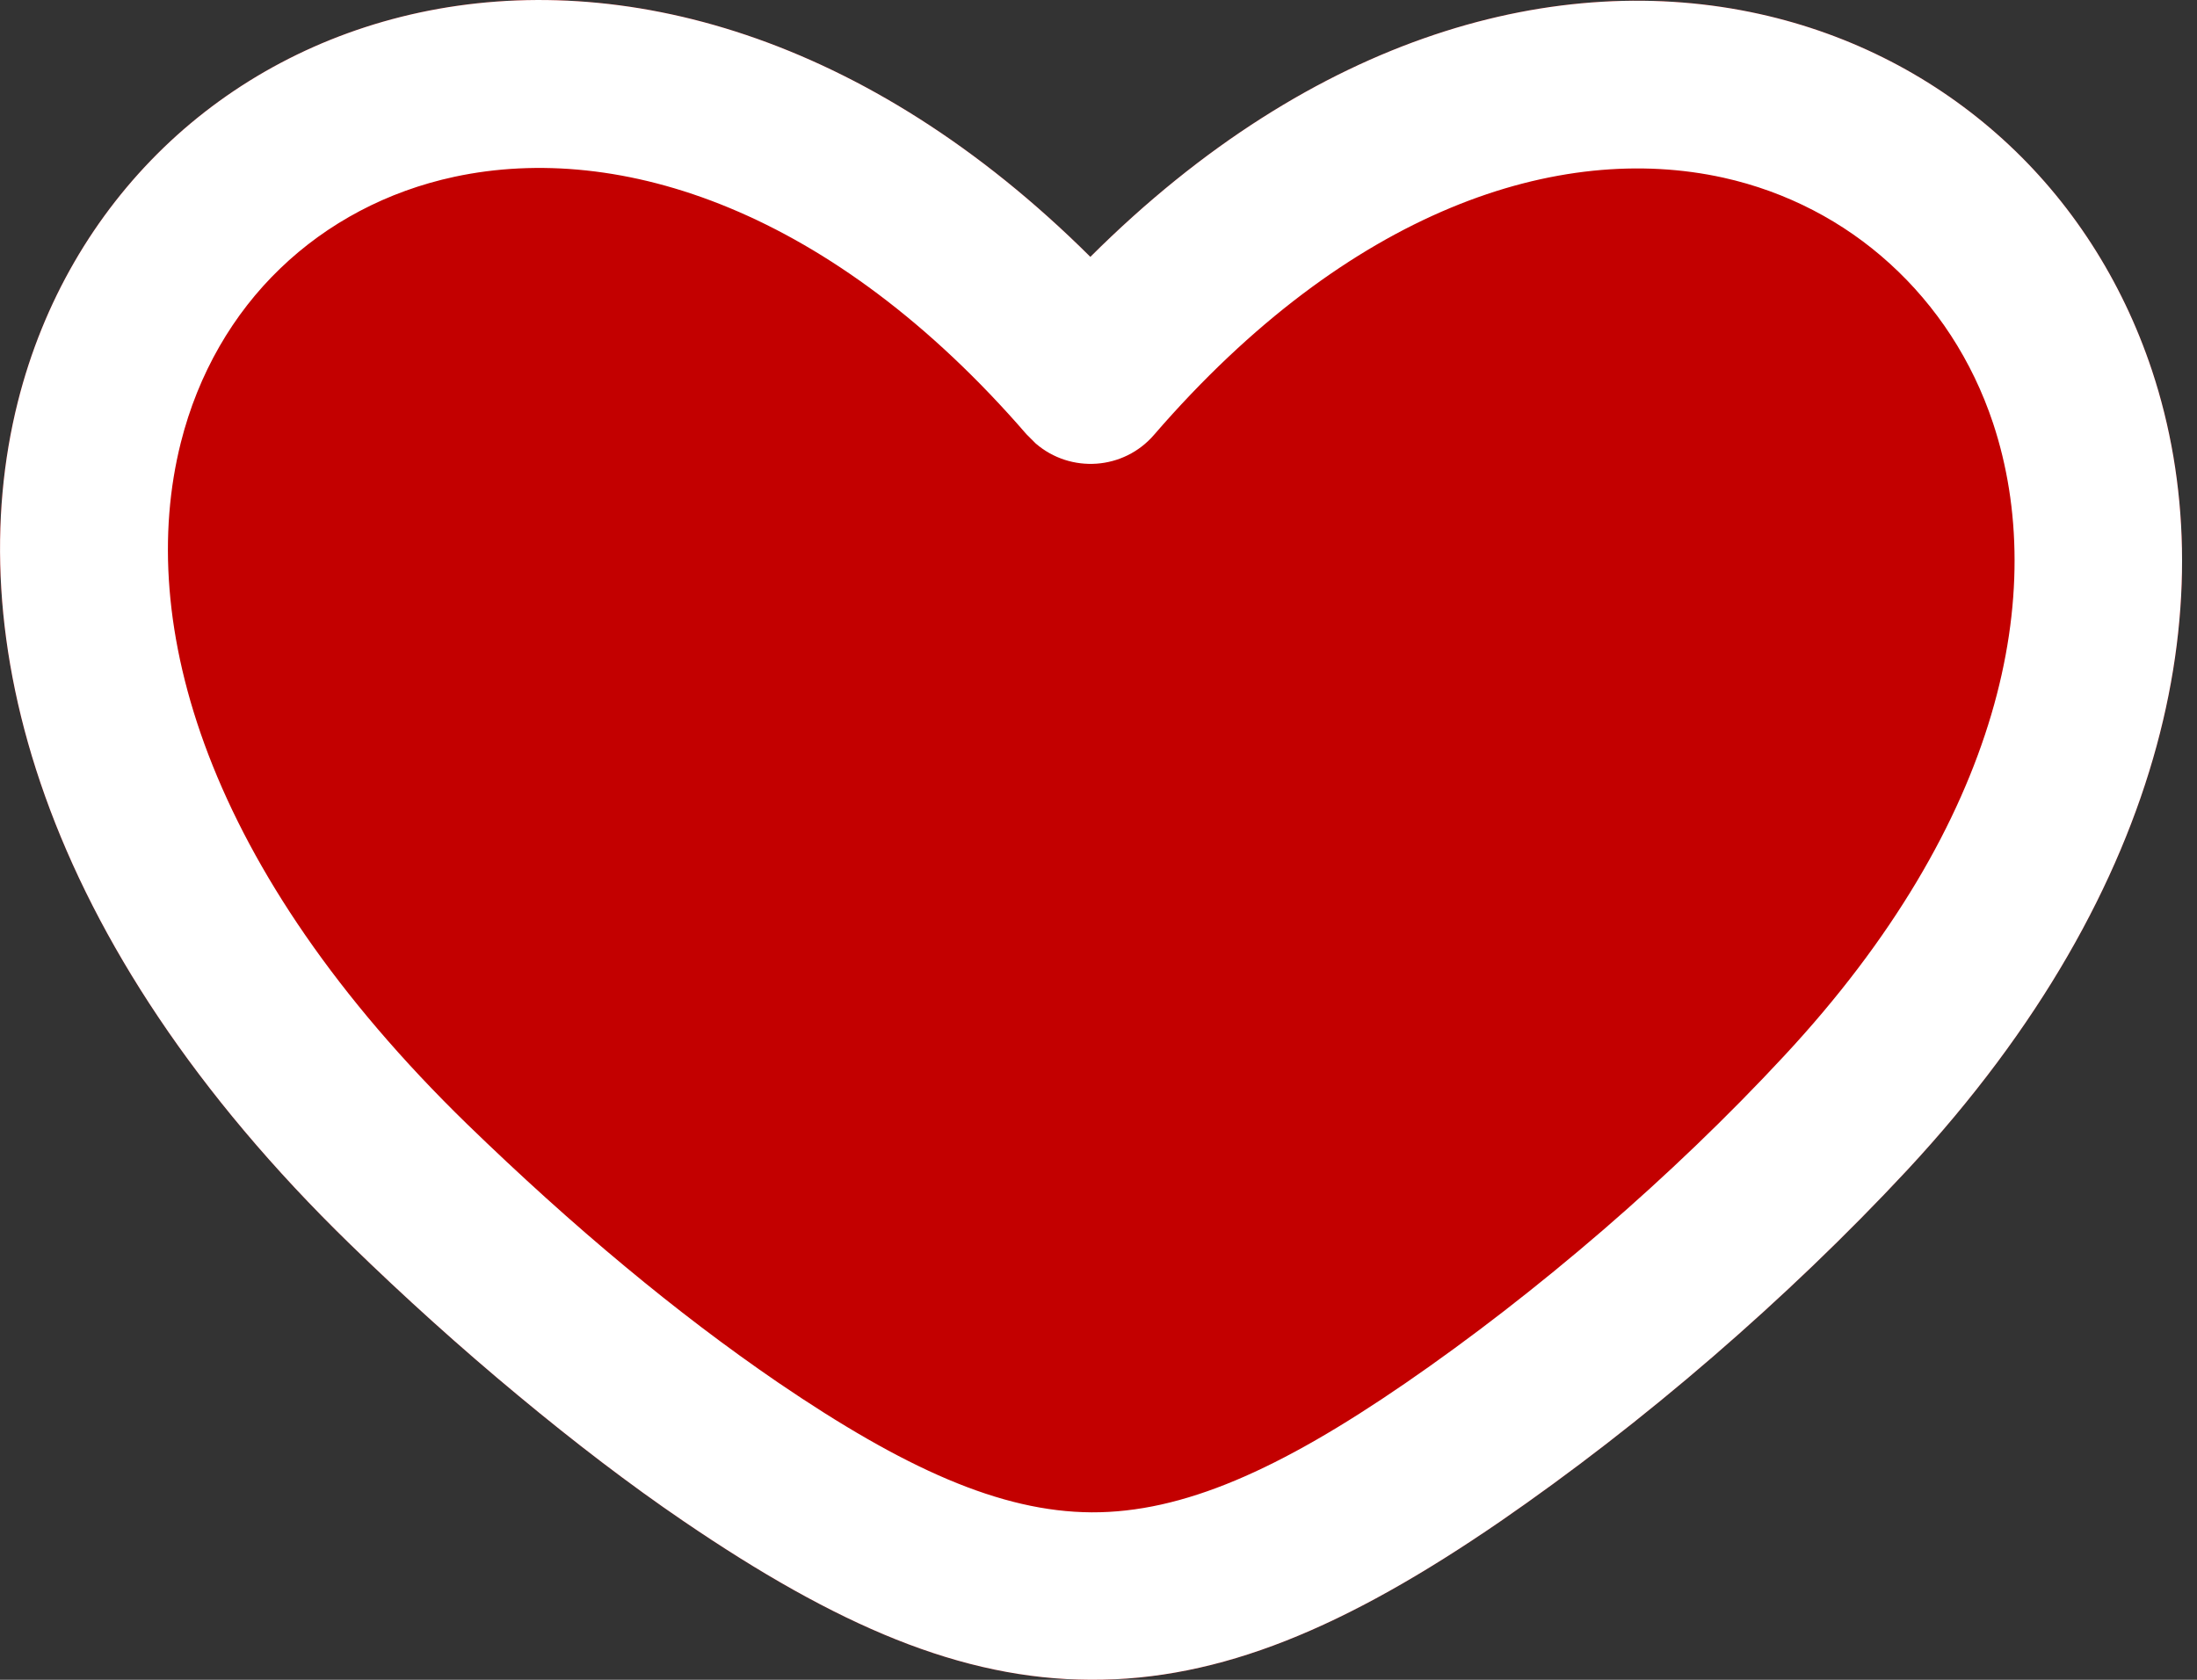 <svg width="17" height="13" viewBox="0 0 17 13" fill="none" xmlns="http://www.w3.org/2000/svg">
<rect x="0" y="0" width="17" height="13" fill="#333333" stroke="none"/>
<g clip-path="url(#clip0_298_2)">
<path d="M3.247 0.097C4.801 -0.236 6.704 0.264 8.437 1.988C10.177 0.253 12.067 -0.234 13.614 0.108C14.333 0.267 14.976 0.604 15.498 1.078C16.017 1.549 16.417 2.16 16.652 2.868C17.218 4.576 16.811 6.846 14.758 9.055C14.29 9.558 13.779 10.046 13.256 10.498C12.711 10.969 12.151 11.401 11.611 11.773C10.41 12.598 9.443 13.004 8.441 13C7.438 12.996 6.477 12.582 5.287 11.771C4.874 11.49 4.444 11.161 4.011 10.801C3.562 10.429 3.124 10.033 2.711 9.631C0.297 7.284 -0.314 4.906 0.138 3.11C0.334 2.332 0.73 1.661 1.267 1.142C1.805 0.623 2.484 0.261 3.247 0.097Z" fill="#C30000"/>
<path d="M7.942 3.36C6.438 1.622 4.797 1.094 3.517 1.368C2.995 1.48 2.532 1.727 2.168 2.078C1.804 2.428 1.534 2.889 1.399 3.426C1.048 4.82 1.586 6.726 3.616 8.701C4.019 9.092 4.432 9.466 4.841 9.805C5.228 10.127 5.625 10.429 6.02 10.699C6.994 11.362 7.74 11.7 8.446 11.704C9.152 11.707 9.898 11.376 10.874 10.705C11.376 10.36 11.897 9.957 12.407 9.517C12.892 9.098 13.368 8.643 13.807 8.17C15.492 6.358 15.853 4.576 15.422 3.275C15.26 2.788 14.983 2.367 14.623 2.04C14.266 1.715 13.826 1.484 13.335 1.375C12.067 1.095 10.443 1.614 8.929 3.366C8.695 3.637 8.285 3.666 8.014 3.432L7.942 3.36ZM3.247 0.097C4.801 -0.236 6.704 0.264 8.437 1.988C10.177 0.253 12.067 -0.234 13.614 0.108C14.333 0.267 14.976 0.604 15.498 1.078C16.017 1.549 16.417 2.16 16.652 2.868C17.218 4.576 16.811 6.846 14.758 9.055C14.29 9.558 13.779 10.046 13.256 10.498C12.711 10.969 12.151 11.401 11.611 11.773C10.41 12.598 9.443 13.004 8.441 13C7.438 12.996 6.477 12.582 5.287 11.771C4.874 11.49 4.444 11.161 4.011 10.801C3.562 10.429 3.124 10.033 2.711 9.631C0.297 7.284 -0.314 4.906 0.138 3.11C0.334 2.332 0.73 1.661 1.267 1.142C1.805 0.623 2.484 0.261 3.247 0.097Z" fill="white"/>
</g>
<defs>
<clipPath id="clip0_298_2">
<rect width="17" height="13" fill="white"/>
</clipPath>
</defs>
</svg>
